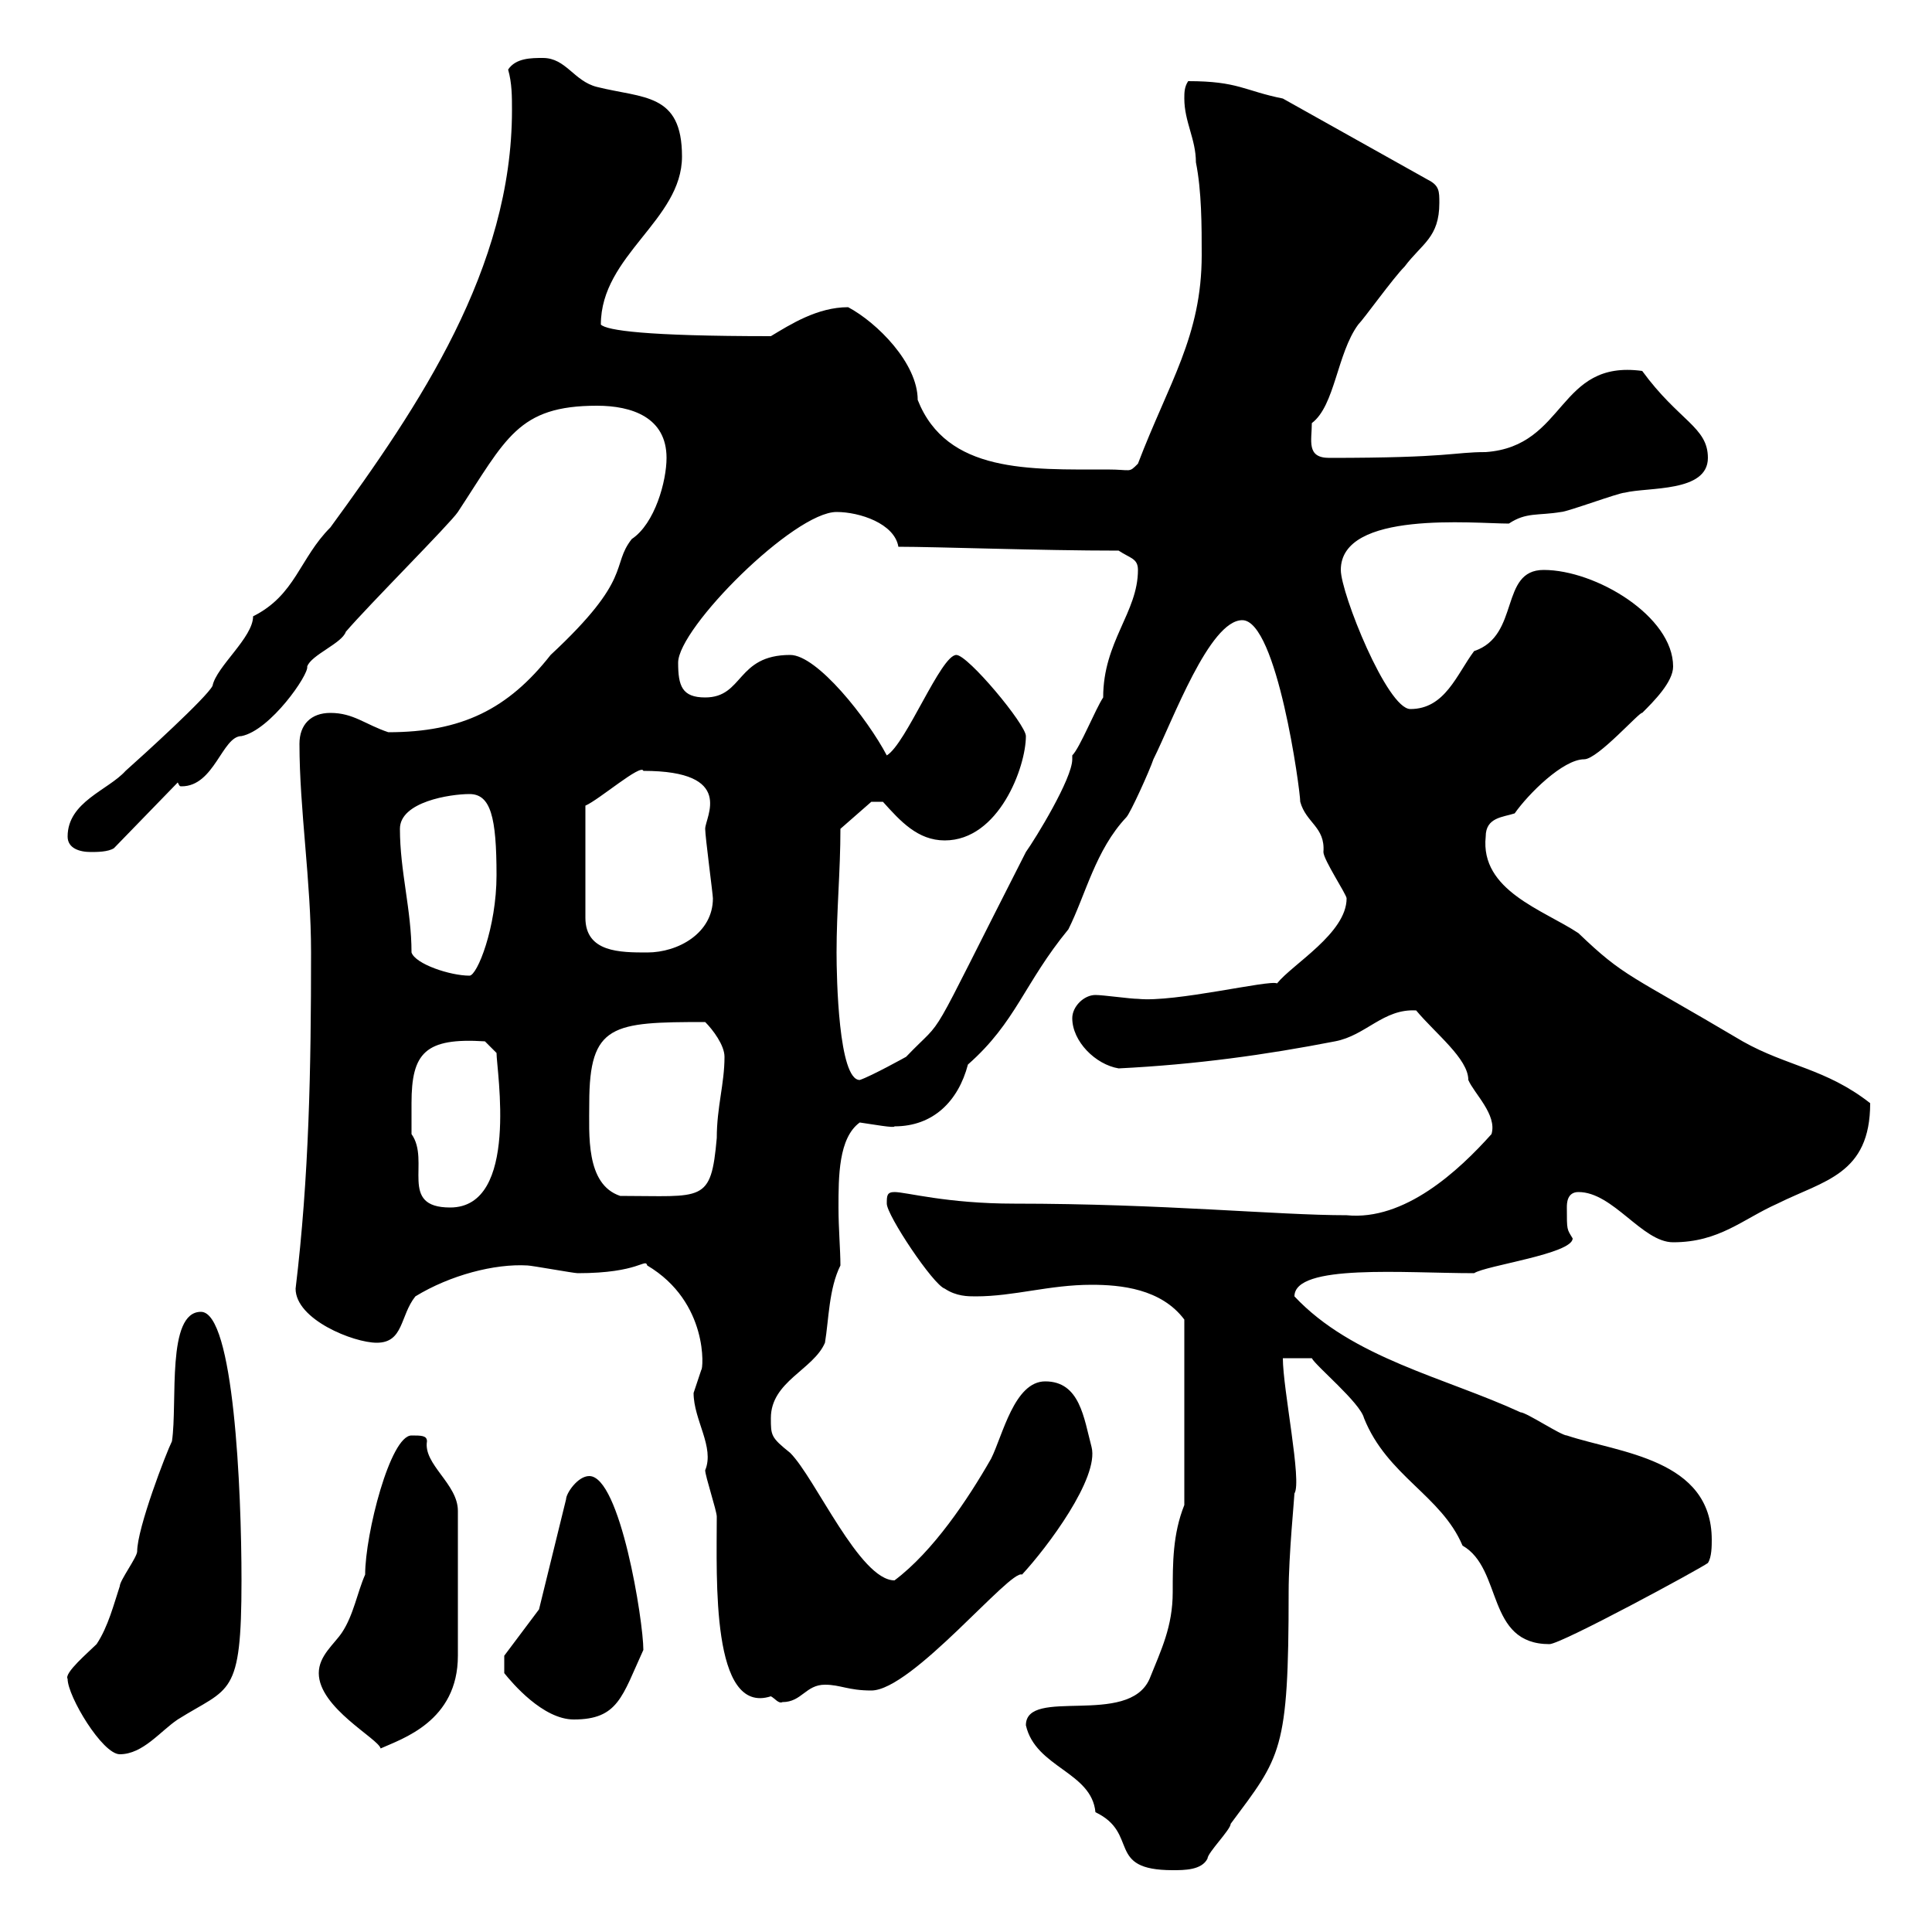 <svg xmlns="http://www.w3.org/2000/svg" xmlns:xlink="http://www.w3.org/1999/xlink" width="300" height="300"><path d="M159.30 267.90C160.80 274.50 169.50 275.10 170.10 281.40C177 284.70 171.60 290.40 182.10 290.40C183.90 290.40 186.60 290.40 187.50 288.60C187.50 287.70 191.10 284.10 191.10 283.20C198.90 272.70 200.10 272.10 200.10 247.20C200.10 241.50 201 232.50 201 231.90C202.20 230.10 199.20 215.70 199.20 210.90L203.70 210.90C204.30 212.10 211.20 217.80 211.80 220.20C215.40 229.20 223.80 232.20 227.10 240C233.40 243.60 230.70 255.30 240.60 255.30C242.40 255.30 264 243.60 265.20 242.70C265.80 241.80 265.80 240 265.80 239.10C265.80 226.50 251.40 225.60 243.30 222.90C242.40 222.90 237 219.30 236.10 219.30C224.40 213.90 210 210.90 201 201.30C201 196.20 218.10 197.70 228.90 197.70C230.70 196.50 244.20 194.70 244.20 192.30C243.30 190.80 243.30 191.10 243.30 187.50C243.30 186.90 243.30 185.10 245.10 185.10C250.50 185.10 255 192.90 259.80 192.90C267 192.90 270.60 189.30 276 186.90C283.20 183.30 290.40 182.40 290.40 171.30C283.50 165.90 277.50 165.60 270.60 161.70C252.90 151.20 252.30 151.80 245.10 144.90C239.70 141.30 229.80 138.30 230.70 129.90C230.70 126.90 233.40 126.90 235.20 126.30C237.30 123.30 242.70 117.90 246 117.90C248.10 117.90 254.70 110.40 255 110.70C256.80 108.90 259.80 105.90 259.80 103.50C259.80 95.70 247.80 88.50 239.70 88.50C232.80 88.50 236.10 98.70 228.90 101.10C226.20 104.70 224.40 110.10 219 110.10C215.40 110.10 208.20 92.10 208.20 88.50C208.20 79.20 228.90 81.30 234.30 81.30C237 79.50 238.80 80.10 242.40 79.50C243.30 79.50 251.40 76.50 252.30 76.50C255.90 75.60 265.20 76.50 265.20 71.10C265.20 66.30 260.70 65.40 255 57.60C241.80 55.80 243.30 69.30 230.70 70.20C225.60 70.20 225.30 71.10 206.40 71.10C202.80 71.10 203.70 68.40 203.70 65.70C207.30 63 207.60 54.90 210.90 50.40C211.80 49.50 216.30 43.20 218.10 41.40C220.80 37.80 223.50 36.90 223.50 31.50C223.50 29.70 223.50 28.80 221.70 27.90L199.20 15.30C193.20 14.10 192.30 12.60 184.50 12.60C183.90 13.50 183.90 14.40 183.90 15.30C183.90 18.90 185.70 21.60 185.70 25.20C186.60 29.70 186.60 35.10 186.60 39.60C186.60 52.20 181.50 59.40 176.70 72C175.20 73.50 175.80 72.90 171.90 72.90C159.90 72.90 147 73.50 142.50 62.10C142.50 56.40 136.20 50.10 131.70 47.70C126.90 47.70 122.70 50.40 119.70 52.20C100.20 52.20 94.20 51.30 93.30 50.40C93.30 39.60 105.90 34.20 105.90 24.30C105.90 14.40 99.90 15.30 92.70 13.50C89.10 12.60 87.90 9 84.30 9C82.50 9 80.10 9 78.90 10.80C79.50 12.90 79.50 15 79.50 17.10C79.50 41.70 65.10 63 51.30 81.90C46.50 86.70 45.90 92.40 39.30 95.70C39.30 99 33.60 103.50 33 106.50C32.10 108.30 22.20 117.30 19.50 119.70C16.80 122.70 10.50 124.50 10.50 129.90C10.50 131.70 12.30 132.30 14.10 132.30C15 132.30 16.80 132.30 17.70 131.70L27.60 121.50C27.90 122.10 27.90 122.10 28.20 122.10C33.30 122.10 34.50 114.30 37.50 114.30C42 113.40 48 104.70 47.70 103.50C48.30 101.70 53.10 99.90 53.70 98.10C57.30 93.90 69.90 81.30 71.10 79.50C78.60 68.10 80.40 63 92.70 63C98.10 63 103.50 64.80 103.50 71.10C103.50 74.70 101.70 81.30 98.10 83.70C94.80 87.90 98.40 89.70 85.50 101.70C78.90 110.10 71.70 113.70 60.30 113.70C56.70 112.50 54.90 110.70 51.30 110.70C48.30 110.70 46.50 112.50 46.50 115.50C46.50 125.70 48.30 136.80 48.30 147.90C48.30 165.90 48 182.70 45.90 200.10C45.90 204.90 54.90 208.50 58.50 208.50C62.70 208.50 62.10 204.30 64.50 201.30C69.90 198 76.80 196.20 81.90 196.50C82.50 196.50 89.10 197.70 89.70 197.70C99.30 197.70 100.20 195.30 100.50 196.50C110.10 202.20 109.20 212.70 108.90 212.70C108.90 212.70 107.70 216.30 107.70 216.30C107.70 220.50 111 224.70 109.50 228.30C109.50 229.20 111.30 234.60 111.30 235.50C111.30 245.10 110.40 266.40 119.70 263.40C120.30 263.70 120.90 264.60 121.50 264.30C124.50 264.30 125.10 261.60 128.10 261.60C130.50 261.60 131.70 262.50 135.30 262.50C141.60 262.50 156.90 243.60 158.70 244.50C162.60 240.30 170.70 229.50 169.50 224.70C168.30 220.20 167.70 214.50 162.30 214.50C157.50 214.50 155.70 222.90 153.90 226.50C150.30 232.80 144.90 240.90 138.90 245.40C133.50 245.40 126.60 229.50 122.70 225.60C119.70 223.20 119.70 222.90 119.70 220.20C119.70 214.50 126.30 212.70 128.10 208.50C128.70 204.90 128.70 200.10 130.50 196.50C130.50 194.10 130.20 190.80 130.20 187.50C130.20 182.70 130.20 176.70 133.50 174.30C135.60 174.60 138.90 175.20 138.90 174.90C144.90 174.90 148.80 171 150.30 165.30C157.80 158.70 159 152.70 165.90 144.30C168.60 138.90 170.10 132 174.90 126.90C175.50 126.30 178.50 119.70 179.10 117.90C182.10 111.90 187.80 96.30 192.90 96.30C198.30 96.30 201.90 122.70 201.90 124.50C202.80 127.80 205.80 128.40 205.50 132.30C205.50 133.50 209.10 138.90 209.10 139.50C209.10 144.90 200.70 149.70 198.30 152.70C197.10 152.10 182.40 155.70 176.70 155.10C175.50 155.10 171.30 154.50 170.10 154.50C168.30 154.50 166.50 156.30 166.50 158.10C166.50 161.70 170.10 165.30 173.70 165.90C185.70 165.30 196.50 163.80 207.30 161.70C212.10 160.80 214.80 156.60 219.90 156.90C222.90 160.50 228 164.40 228 167.70C228.90 169.80 232.50 173.10 231.60 176.10C226.50 181.80 218.10 189.60 209.10 188.70C198.30 188.70 180.60 186.90 157.50 186.90C147 186.90 140.70 185.10 138.90 185.10C137.70 185.10 137.70 185.70 137.70 186.90C137.70 188.70 144.90 199.50 146.70 200.10C148.50 201.30 150.30 201.30 151.50 201.30C157.50 201.30 162.90 199.50 169.50 199.50C174 199.50 180.30 200.10 183.90 204.90L183.90 233.70C182.10 238.20 182.10 242.70 182.10 247.20C182.10 252.60 180.30 256.20 178.50 260.70C175.20 268.20 159.30 261.90 159.30 267.90ZM10.50 260.70C10.50 263.40 15.90 272.40 18.60 272.40C22.20 272.40 24.90 268.80 27.60 267C35.70 261.90 37.50 263.70 37.50 245.40C37.50 231.30 36.30 203.70 31.20 203.70C25.80 203.70 27.60 217.80 26.70 223.80C25.80 225.60 21.30 237.30 21.30 240.90C21.30 241.80 18.60 245.40 18.60 246.30C17.70 249 16.80 252.60 15 255.30C13.80 256.50 9.90 259.80 10.50 260.70ZM49.50 259.80C49.50 265.20 58.80 270 59.10 271.50C62.40 270 71.10 267.30 71.10 257.10L71.10 234.60C71.10 230.40 65.70 227.40 66.30 223.80C66.30 222.90 65.40 222.90 63.90 222.90C60.60 222.90 56.70 238.20 56.70 244.50C55.50 247.20 54.90 250.80 53.10 253.50C51.90 255.30 49.50 257.10 49.50 259.80ZM78.30 257.10L78.30 259.80C79.50 261.30 84.30 267 89.10 267C96 267 96.60 263.40 99.90 256.20C99.90 251.70 96.30 229.20 91.50 229.20C89.70 229.20 87.90 231.90 87.90 232.80L83.70 249.90ZM63.90 171.30C63.90 163.50 66 161.10 75.30 161.70L77.10 163.50C77.10 166.20 80.70 187.50 69.90 187.50C61.80 187.50 66.90 180.30 63.90 176.10C63.90 176.10 63.90 172.50 63.90 171.30ZM91.50 171.30C91.50 159 95.10 158.70 109.50 158.70C110.70 159.90 112.50 162.30 112.50 164.10C112.50 168.30 111.30 171.90 111.30 176.70C110.40 186.90 109.20 185.70 96.30 185.70C90.90 183.90 91.50 176.10 91.50 171.30ZM129.90 147.90C129.90 141.30 130.50 135.30 130.50 128.70L135.30 124.50L137.10 124.50C139.80 127.50 142.50 130.50 146.70 130.50C155.10 130.50 159.30 119.10 159.30 114.30C159.30 112.50 150.30 101.70 148.50 101.70C146.10 101.70 140.70 115.50 137.70 117.30C134.70 111.60 126.90 101.70 122.70 101.70C114.30 101.70 115.50 108.30 109.50 108.30C105.90 108.30 105.30 106.50 105.30 102.90C105.30 97.50 123.30 79.50 129.90 79.50C133.50 79.50 138.90 81.30 139.50 84.90C145.50 84.90 161.40 85.50 173.70 85.50C175.50 86.70 176.70 86.70 176.70 88.50C176.70 95.10 171.30 99.60 171.30 108.30C170.10 110.10 167.70 116.10 166.50 117.30C166.50 117.60 166.50 117.60 166.50 117.90C166.50 120.90 160.80 130.20 159.30 132.30C143.10 164.10 147.30 157.20 140.70 164.10C140.70 164.10 135.30 167.10 133.50 167.70C130.20 167.70 129.90 151.80 129.90 147.90ZM63.90 147.90C63.90 141.30 62.10 135.30 62.10 128.70C62.10 124.50 69.90 123.30 72.90 123.30C76.20 123.30 77.10 126.90 77.10 135.90C77.10 144 74.10 151.50 72.90 151.50C69.90 151.50 64.50 149.70 63.90 147.90ZM99.90 119.70C114.30 119.70 109.50 126.90 109.50 128.70C109.50 129.90 110.70 138.90 110.70 139.50C110.70 144.90 105.30 147.90 100.50 147.90C96.30 147.90 90.90 147.90 90.90 142.50L90.90 125.10C93 124.20 99.60 118.50 99.90 119.70Z"/></svg>